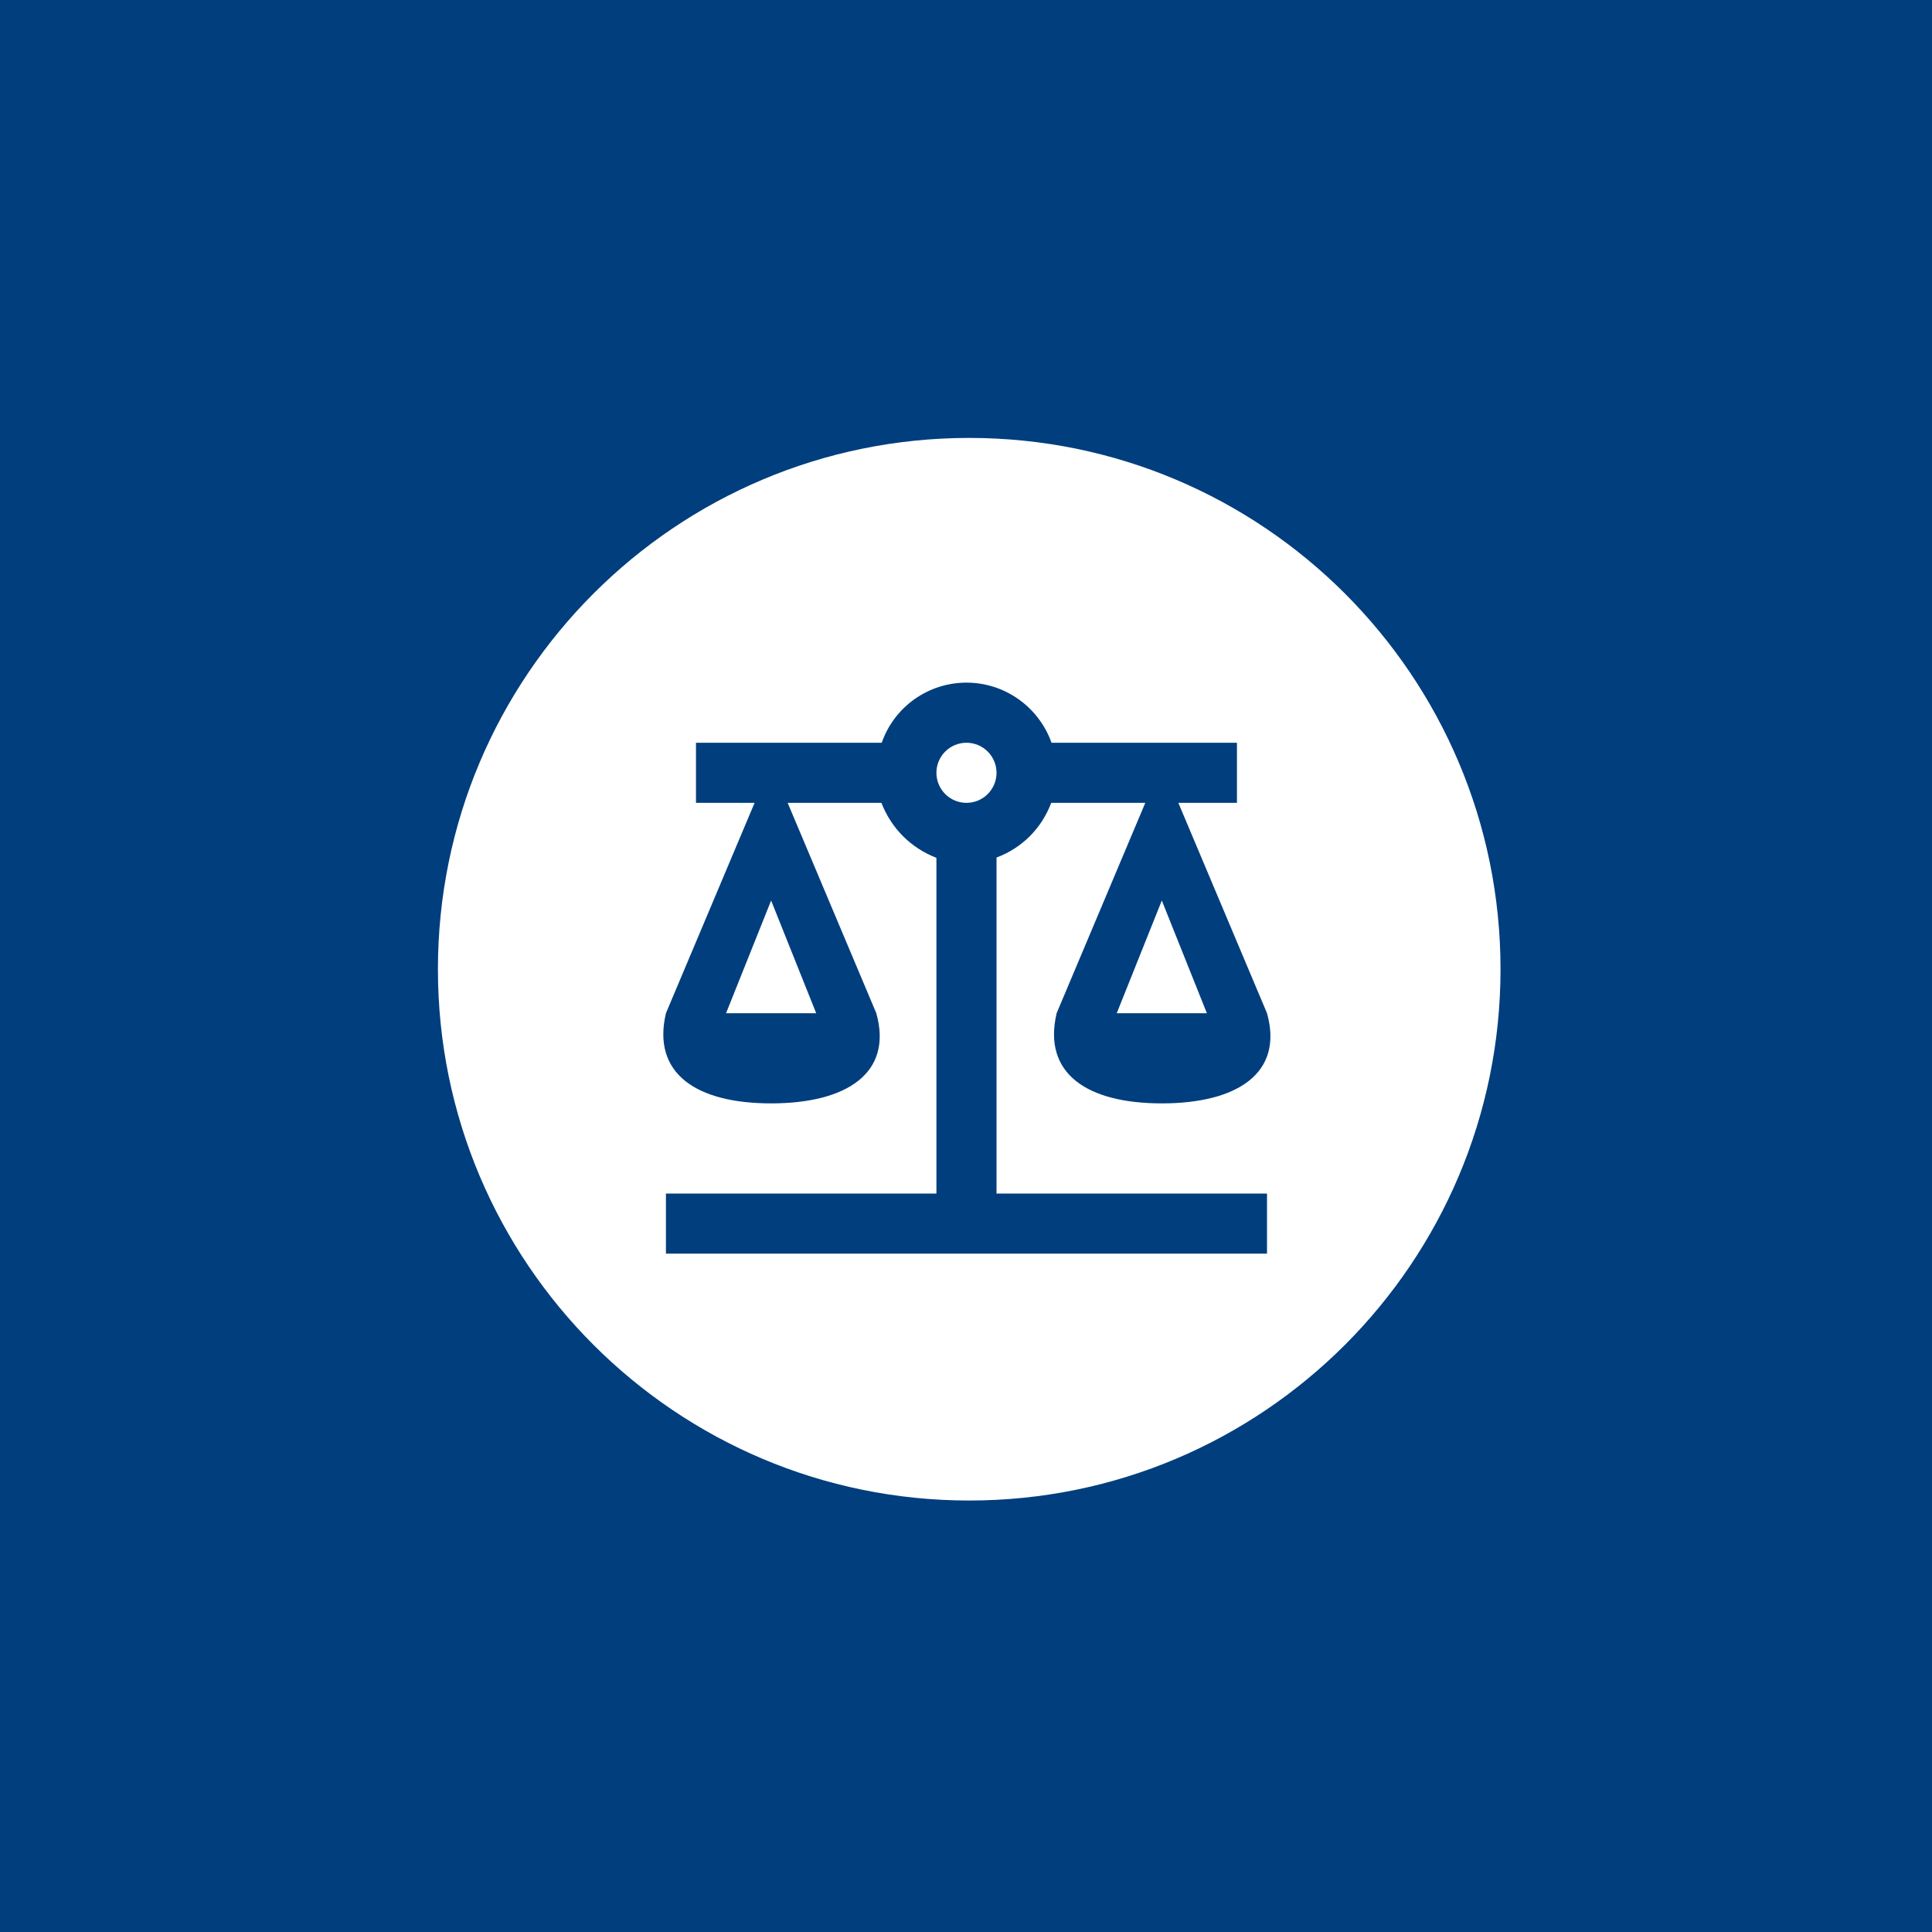<?xml version="1.0" encoding="UTF-8"?>
<svg xmlns="http://www.w3.org/2000/svg" width="300" height="300" viewBox="0 0 300 300" fill="none">
  <rect width="300" height="300" fill="#003E7E"></rect>
  <path d="M150.5 68C196.063 68 233 104.937 233 150.5C233 196.063 196.063 233 150.5 233C104.937 233 68 196.063 68 150.5C68 104.937 104.937 68 150.5 68ZM150.073 106C144.147 106 138.873 109.733 136.913 115.333H108.073V124.667H117.173L103.406 157.333C101.213 166.666 108.074 171.333 119.74 171.333C131.407 171.333 138.687 166.666 136.073 157.333L122.307 124.667H136.866C138.406 128.634 141.44 131.667 145.406 133.207V185.333H103.406V194.667H196.74V185.333H154.74V133.16C158.707 131.667 161.74 128.633 163.233 124.667H177.84L164.073 157.333C161.88 166.666 168.74 171.333 180.406 171.333C192.073 171.333 199.354 166.666 196.74 157.333L182.974 124.667H192.073V115.333H163.28C161.274 109.733 156 106 150.073 106ZM126.74 157.333H112.74L119.74 139.833L126.74 157.333ZM187.406 157.333H173.406L180.406 139.833L187.406 157.333ZM150.073 115.333C151.311 115.333 152.498 115.825 153.373 116.7C154.248 117.575 154.74 118.762 154.74 120C154.74 121.238 154.248 122.425 153.373 123.3C152.498 124.175 151.311 124.667 150.073 124.667C148.836 124.667 147.649 124.175 146.773 123.3C145.898 122.425 145.406 121.238 145.406 120C145.406 118.762 145.898 117.575 146.773 116.7C147.649 115.825 148.836 115.333 150.073 115.333Z" fill="white"></path>
</svg>
